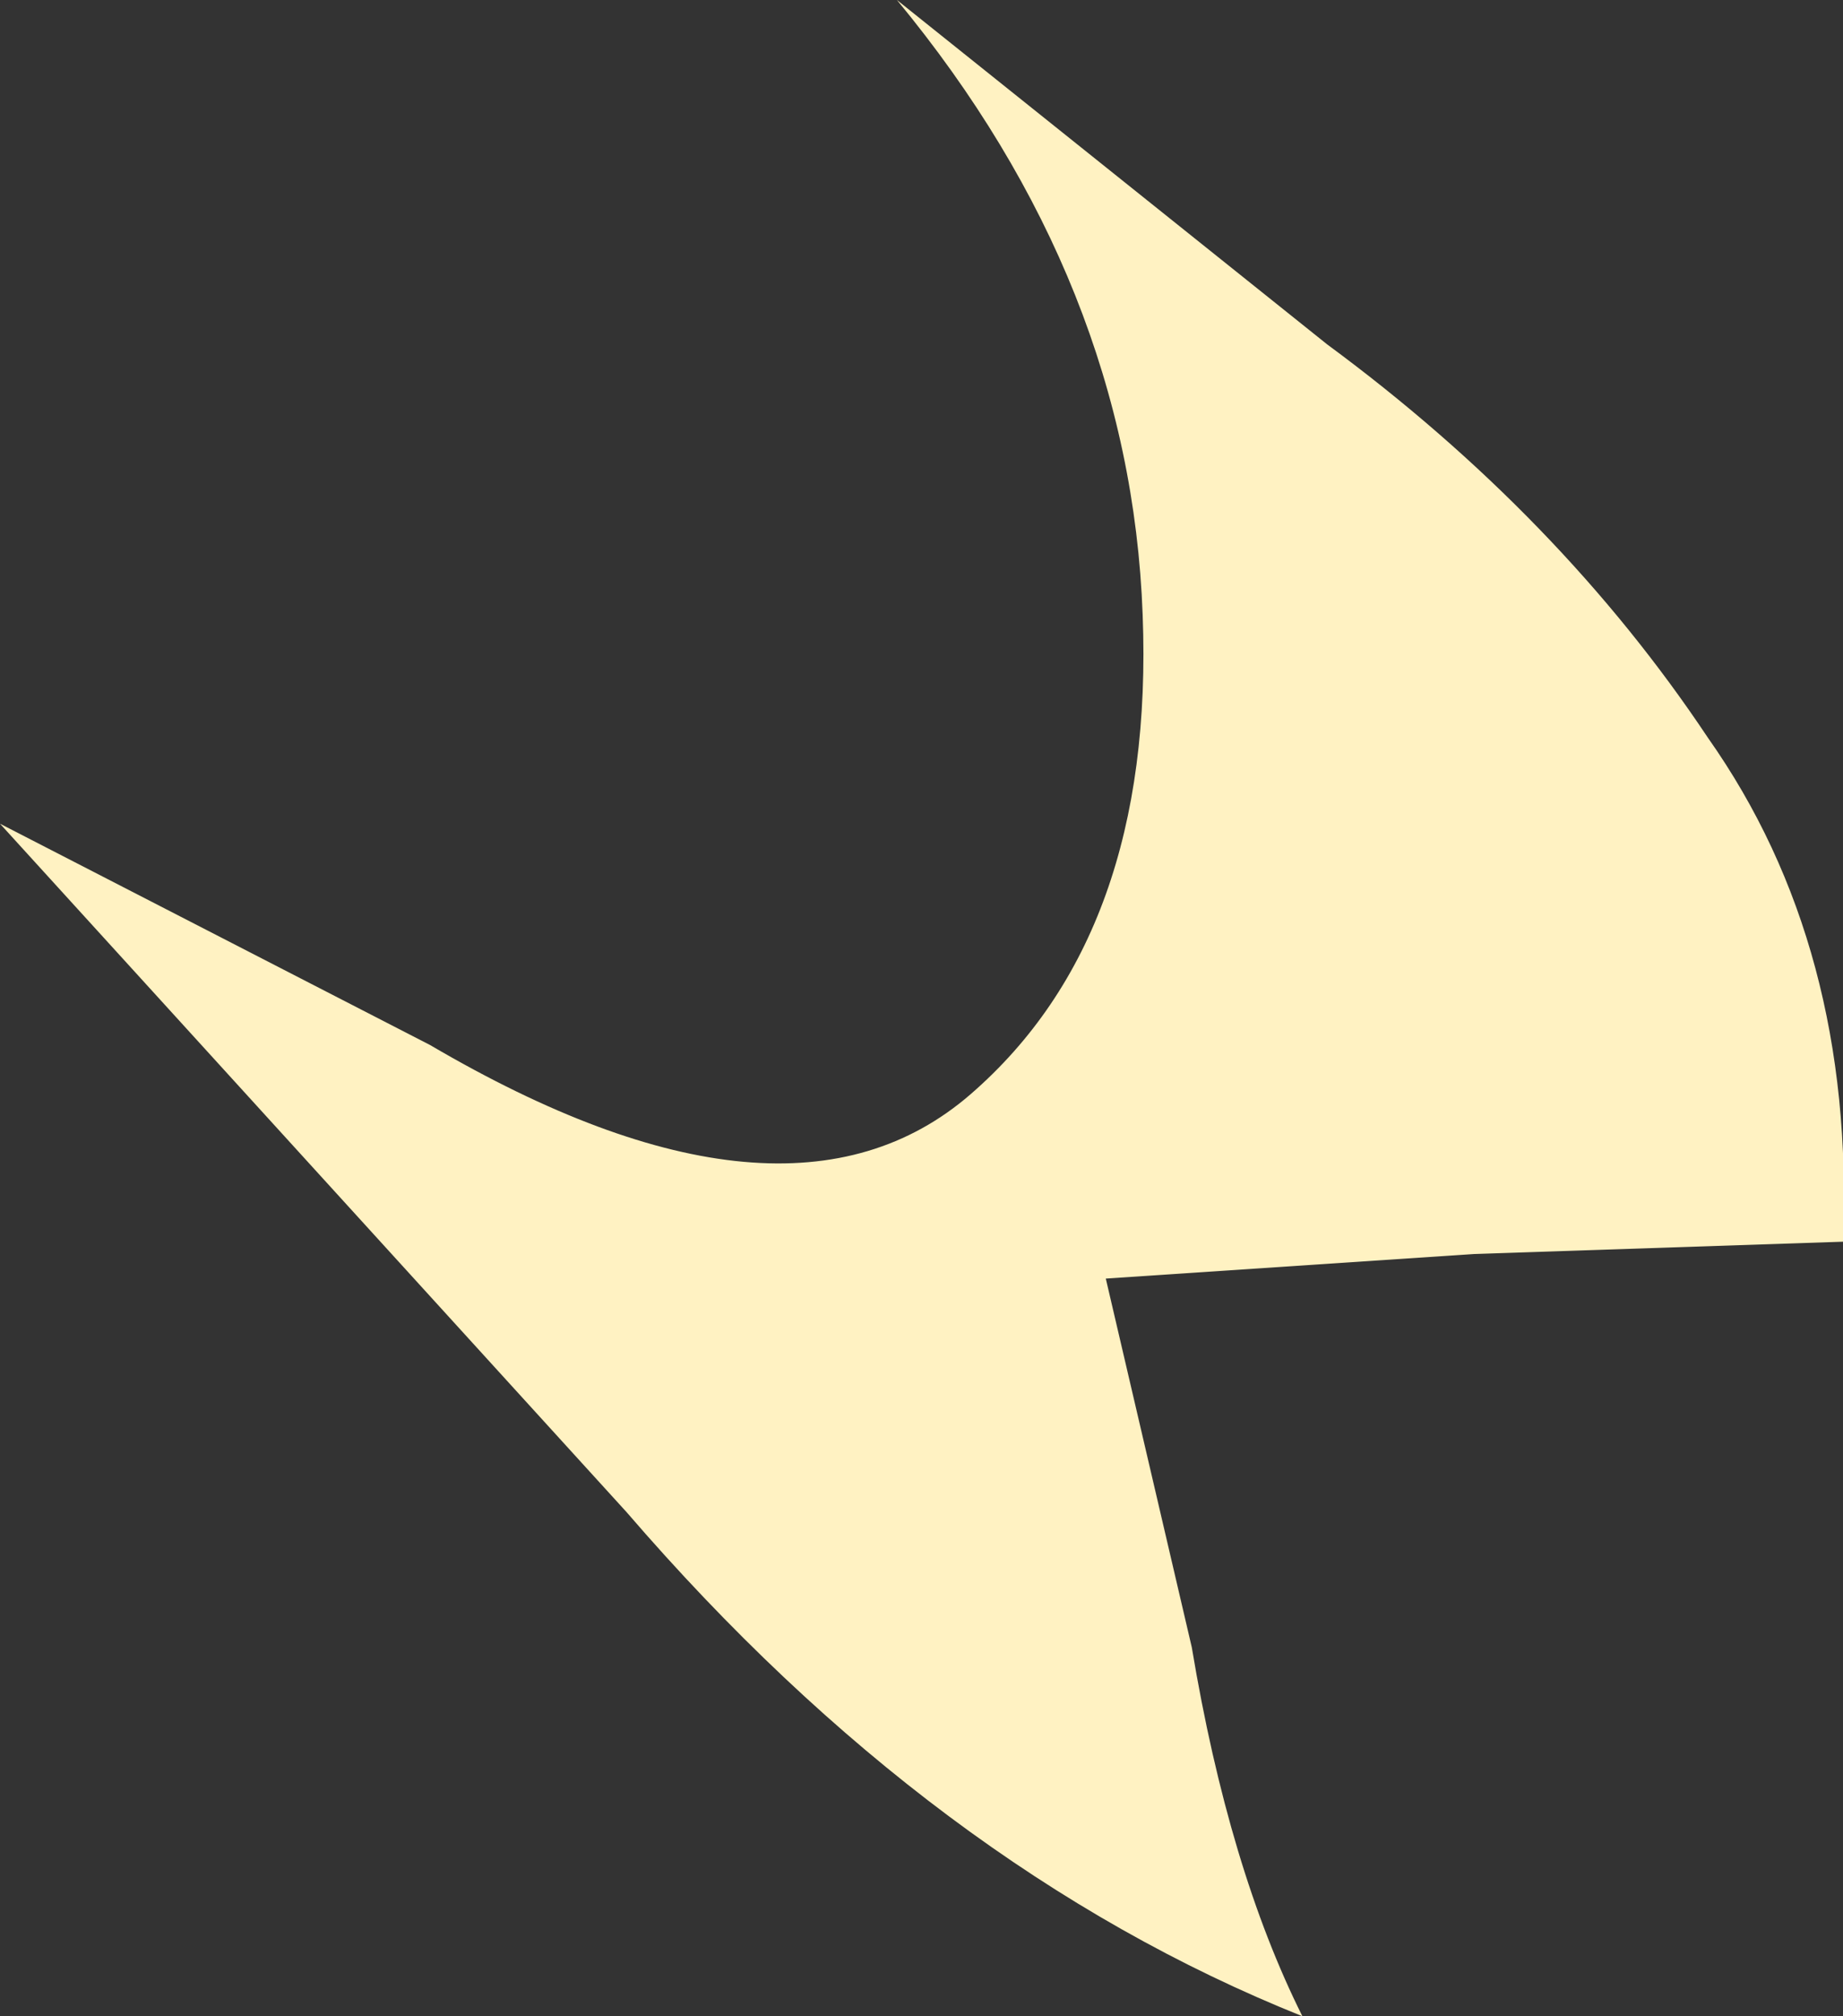 <?xml version="1.0" encoding="UTF-8" standalone="no"?>
<svg xmlns:xlink="http://www.w3.org/1999/xlink" height="8.2px" width="7.5px" xmlns="http://www.w3.org/2000/svg">
  <rect width="100%" height="100%" fill="#333333" stroke="none"/>
  <g transform="matrix(1.0, 0.0, 0.0, 1.0, 0.0, 0.0)">
    <path d="M7.5 5.05 L6.0 5.1 4.5 5.2 4.85 6.7 Q5.0 7.6 5.3 8.2 3.8 7.6 2.55 6.15 L0.0 3.35 1.75 4.25 Q3.2 5.1 3.95 4.45 4.7 3.8 4.65 2.5 4.6 1.15 3.65 0.0 L5.4 1.4 Q6.35 2.1 6.95 3.0 7.55 3.85 7.5 5.05" fill="#fff2c2" fill-rule="evenodd" stroke="none"/>
  </g>
</svg>
